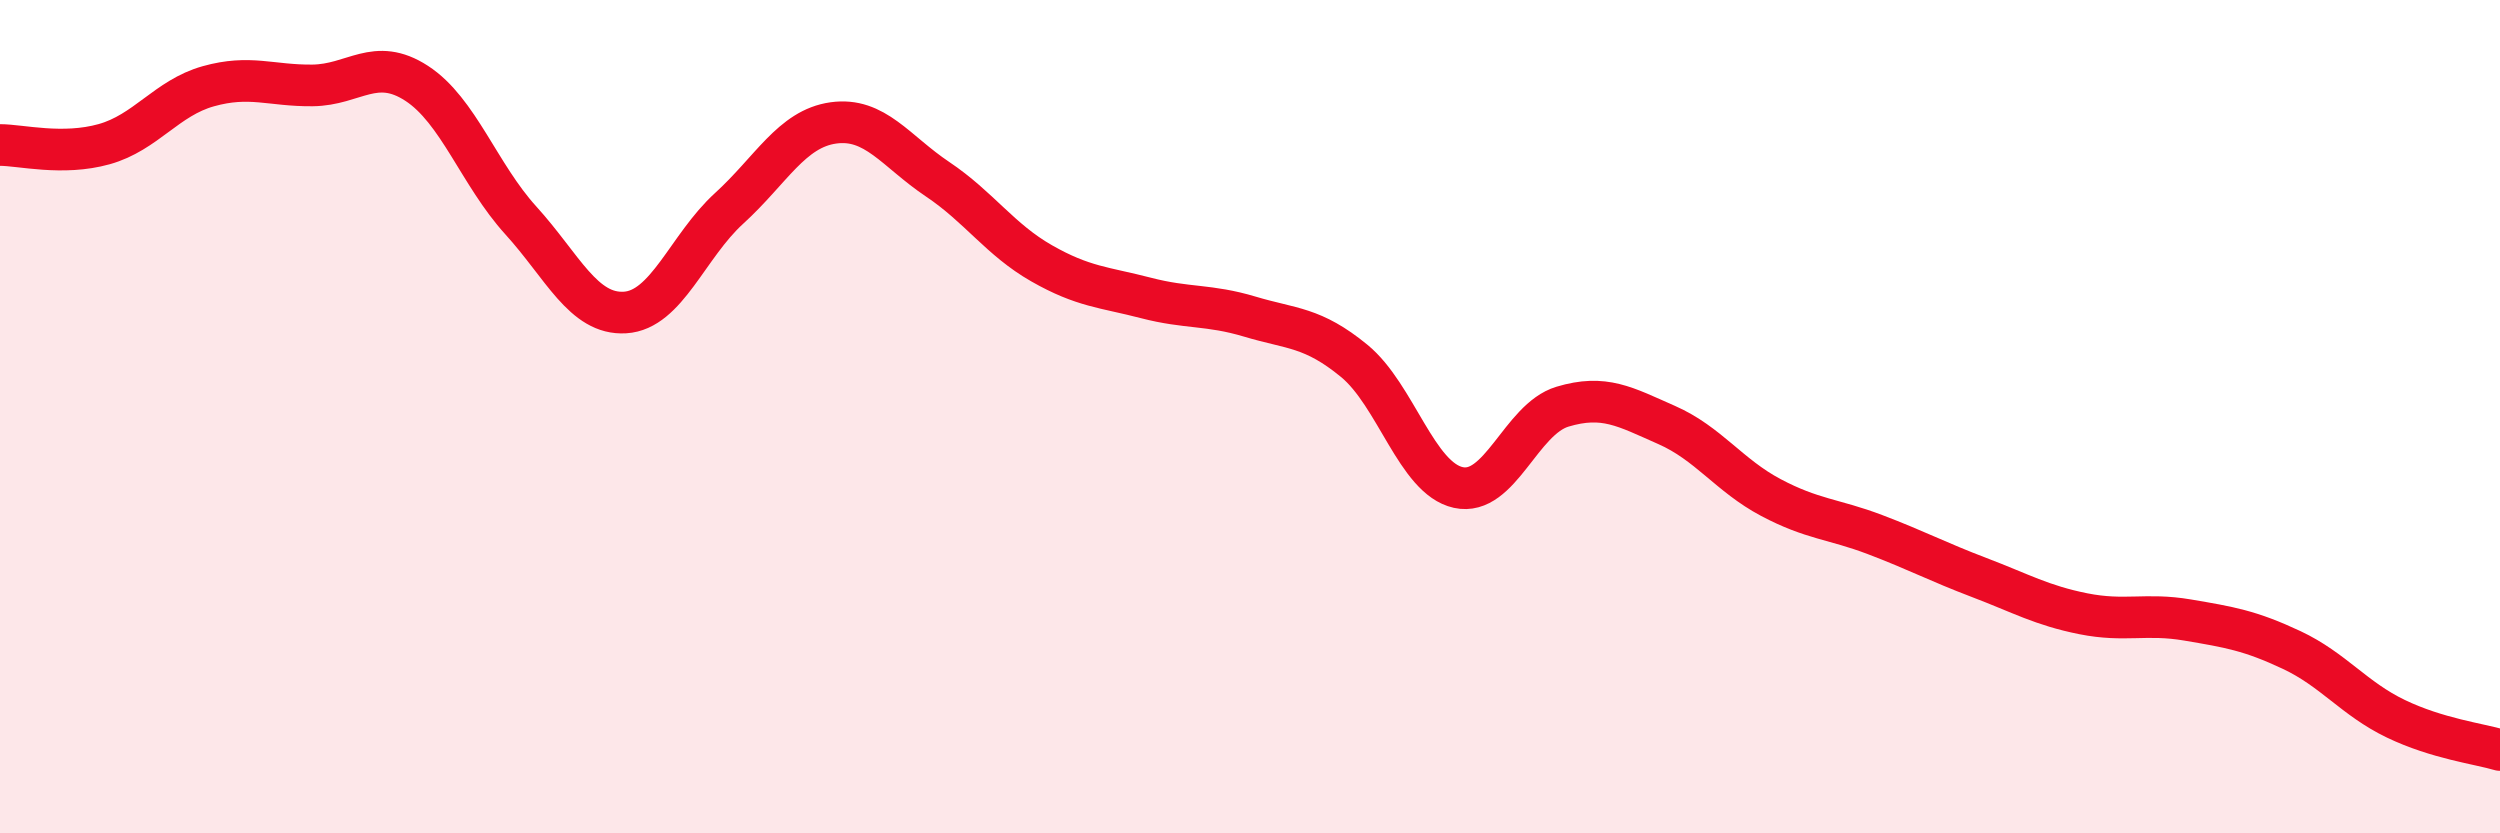 
    <svg width="60" height="20" viewBox="0 0 60 20" xmlns="http://www.w3.org/2000/svg">
      <path
        d="M 0,3.48 C 0.5,3.48 1.5,3.74 2.5,3.46 C 3.5,3.18 4,2.35 5,2.07 C 6,1.79 6.5,2.06 7.5,2.05 C 8.5,2.04 9,1.35 10,2 C 11,2.65 11.5,4.19 12.5,5.29 C 13.5,6.39 14,7.56 15,7.5 C 16,7.44 16.5,5.91 17.5,5 C 18.5,4.09 19,3.09 20,2.95 C 21,2.81 21.5,3.63 22.5,4.3 C 23.5,4.97 24,5.75 25,6.32 C 26,6.89 26.5,6.89 27.5,7.15 C 28.5,7.41 29,7.3 30,7.6 C 31,7.9 31.5,7.84 32.5,8.66 C 33.5,9.48 34,11.48 35,11.7 C 36,11.92 36.5,10.06 37.5,9.76 C 38.5,9.46 39,9.76 40,10.2 C 41,10.64 41.5,11.41 42.5,11.94 C 43.5,12.47 44,12.45 45,12.83 C 46,13.21 46.5,13.48 47.5,13.86 C 48.5,14.24 49,14.53 50,14.73 C 51,14.93 51.5,14.71 52.5,14.88 C 53.5,15.05 54,15.13 55,15.6 C 56,16.07 56.5,16.77 57.5,17.25 C 58.5,17.73 59.5,17.85 60,18L60 20L0 20Z"
        fill="#EB0A25"
        opacity="0.1"
        stroke-linecap="round"
        stroke-linejoin="round"
      />
      <path
        d="M 0,3.48 C 0.5,3.48 1.5,3.74 2.5,3.46 C 3.5,3.18 4,2.35 5,2.07 C 6,1.79 6.5,2.06 7.5,2.05 C 8.5,2.04 9,1.35 10,2 C 11,2.65 11.5,4.19 12.5,5.29 C 13.5,6.39 14,7.56 15,7.5 C 16,7.44 16.5,5.91 17.5,5 C 18.5,4.09 19,3.09 20,2.95 C 21,2.81 21.5,3.63 22.5,4.3 C 23.5,4.97 24,5.75 25,6.32 C 26,6.89 26.5,6.89 27.5,7.15 C 28.5,7.41 29,7.3 30,7.6 C 31,7.9 31.5,7.84 32.5,8.66 C 33.5,9.48 34,11.48 35,11.7 C 36,11.92 36.5,10.06 37.5,9.76 C 38.5,9.46 39,9.76 40,10.2 C 41,10.64 41.5,11.41 42.5,11.94 C 43.5,12.47 44,12.45 45,12.83 C 46,13.21 46.5,13.48 47.5,13.86 C 48.5,14.24 49,14.53 50,14.73 C 51,14.93 51.5,14.71 52.5,14.88 C 53.5,15.05 54,15.13 55,15.6 C 56,16.07 56.5,16.77 57.5,17.25 C 58.5,17.73 59.5,17.85 60,18"
        stroke="#EB0A25"
        stroke-width="1"
        fill="none"
        stroke-linecap="round"
        stroke-linejoin="round"
      />
    </svg>
  